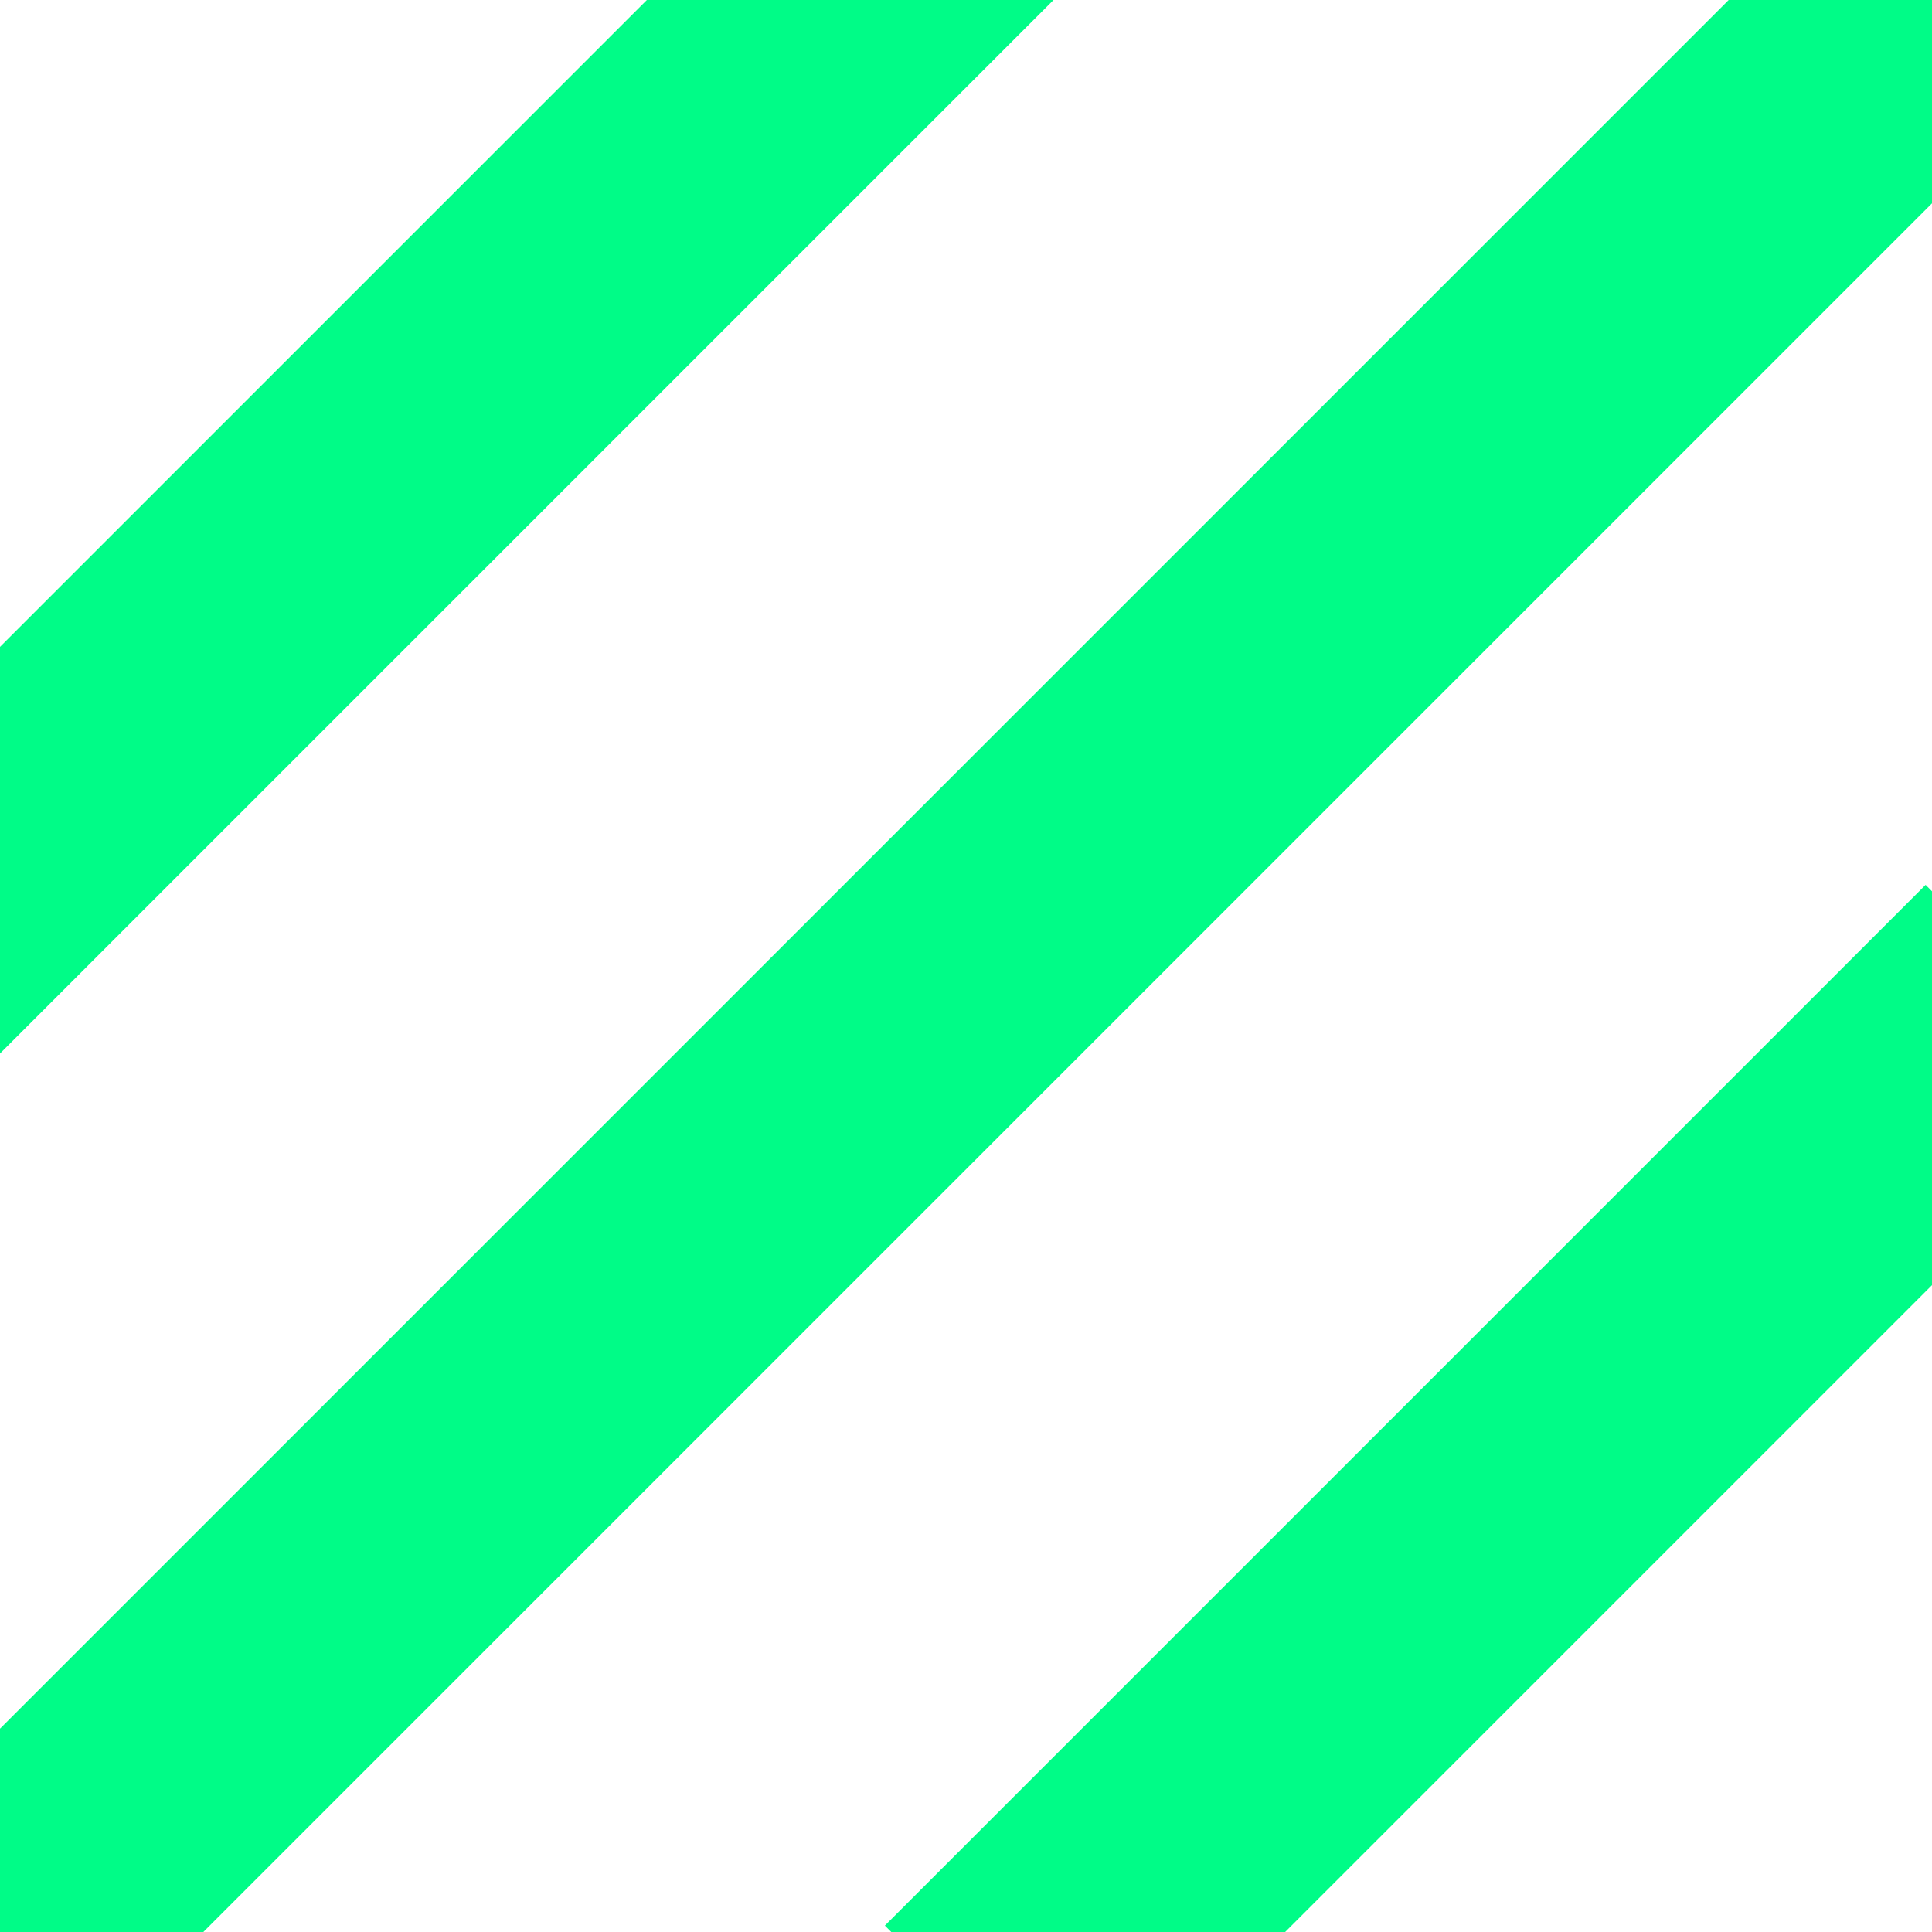 <?xml version="1.0" encoding="UTF-8"?>
<svg id="Layer_1" xmlns="http://www.w3.org/2000/svg" version="1.1" viewBox="0 0 362 362">
  <!-- Generator: Adobe Illustrator 29.5.0, SVG Export Plug-In . SVG Version: 2.1.0 Build 137)  -->
  <defs>
    <style>
      .st0 {
        fill: #00fc87;
      }
    </style>
  </defs>
  <polygon class="st0" points="360.8 165.8 362 167 362 240.8 240.8 362 167 362 165.8 360.8 360.8 165.8"/>
  <polygon class="st0" points="0 323.9 323.9 0 362 0 362 38.1 38.1 362 0 362 0 323.9"/>
  <polygon class="st0" points="0 121.2 121.2 0 197.4 0 0 197.4 0 121.2"/>
</svg>